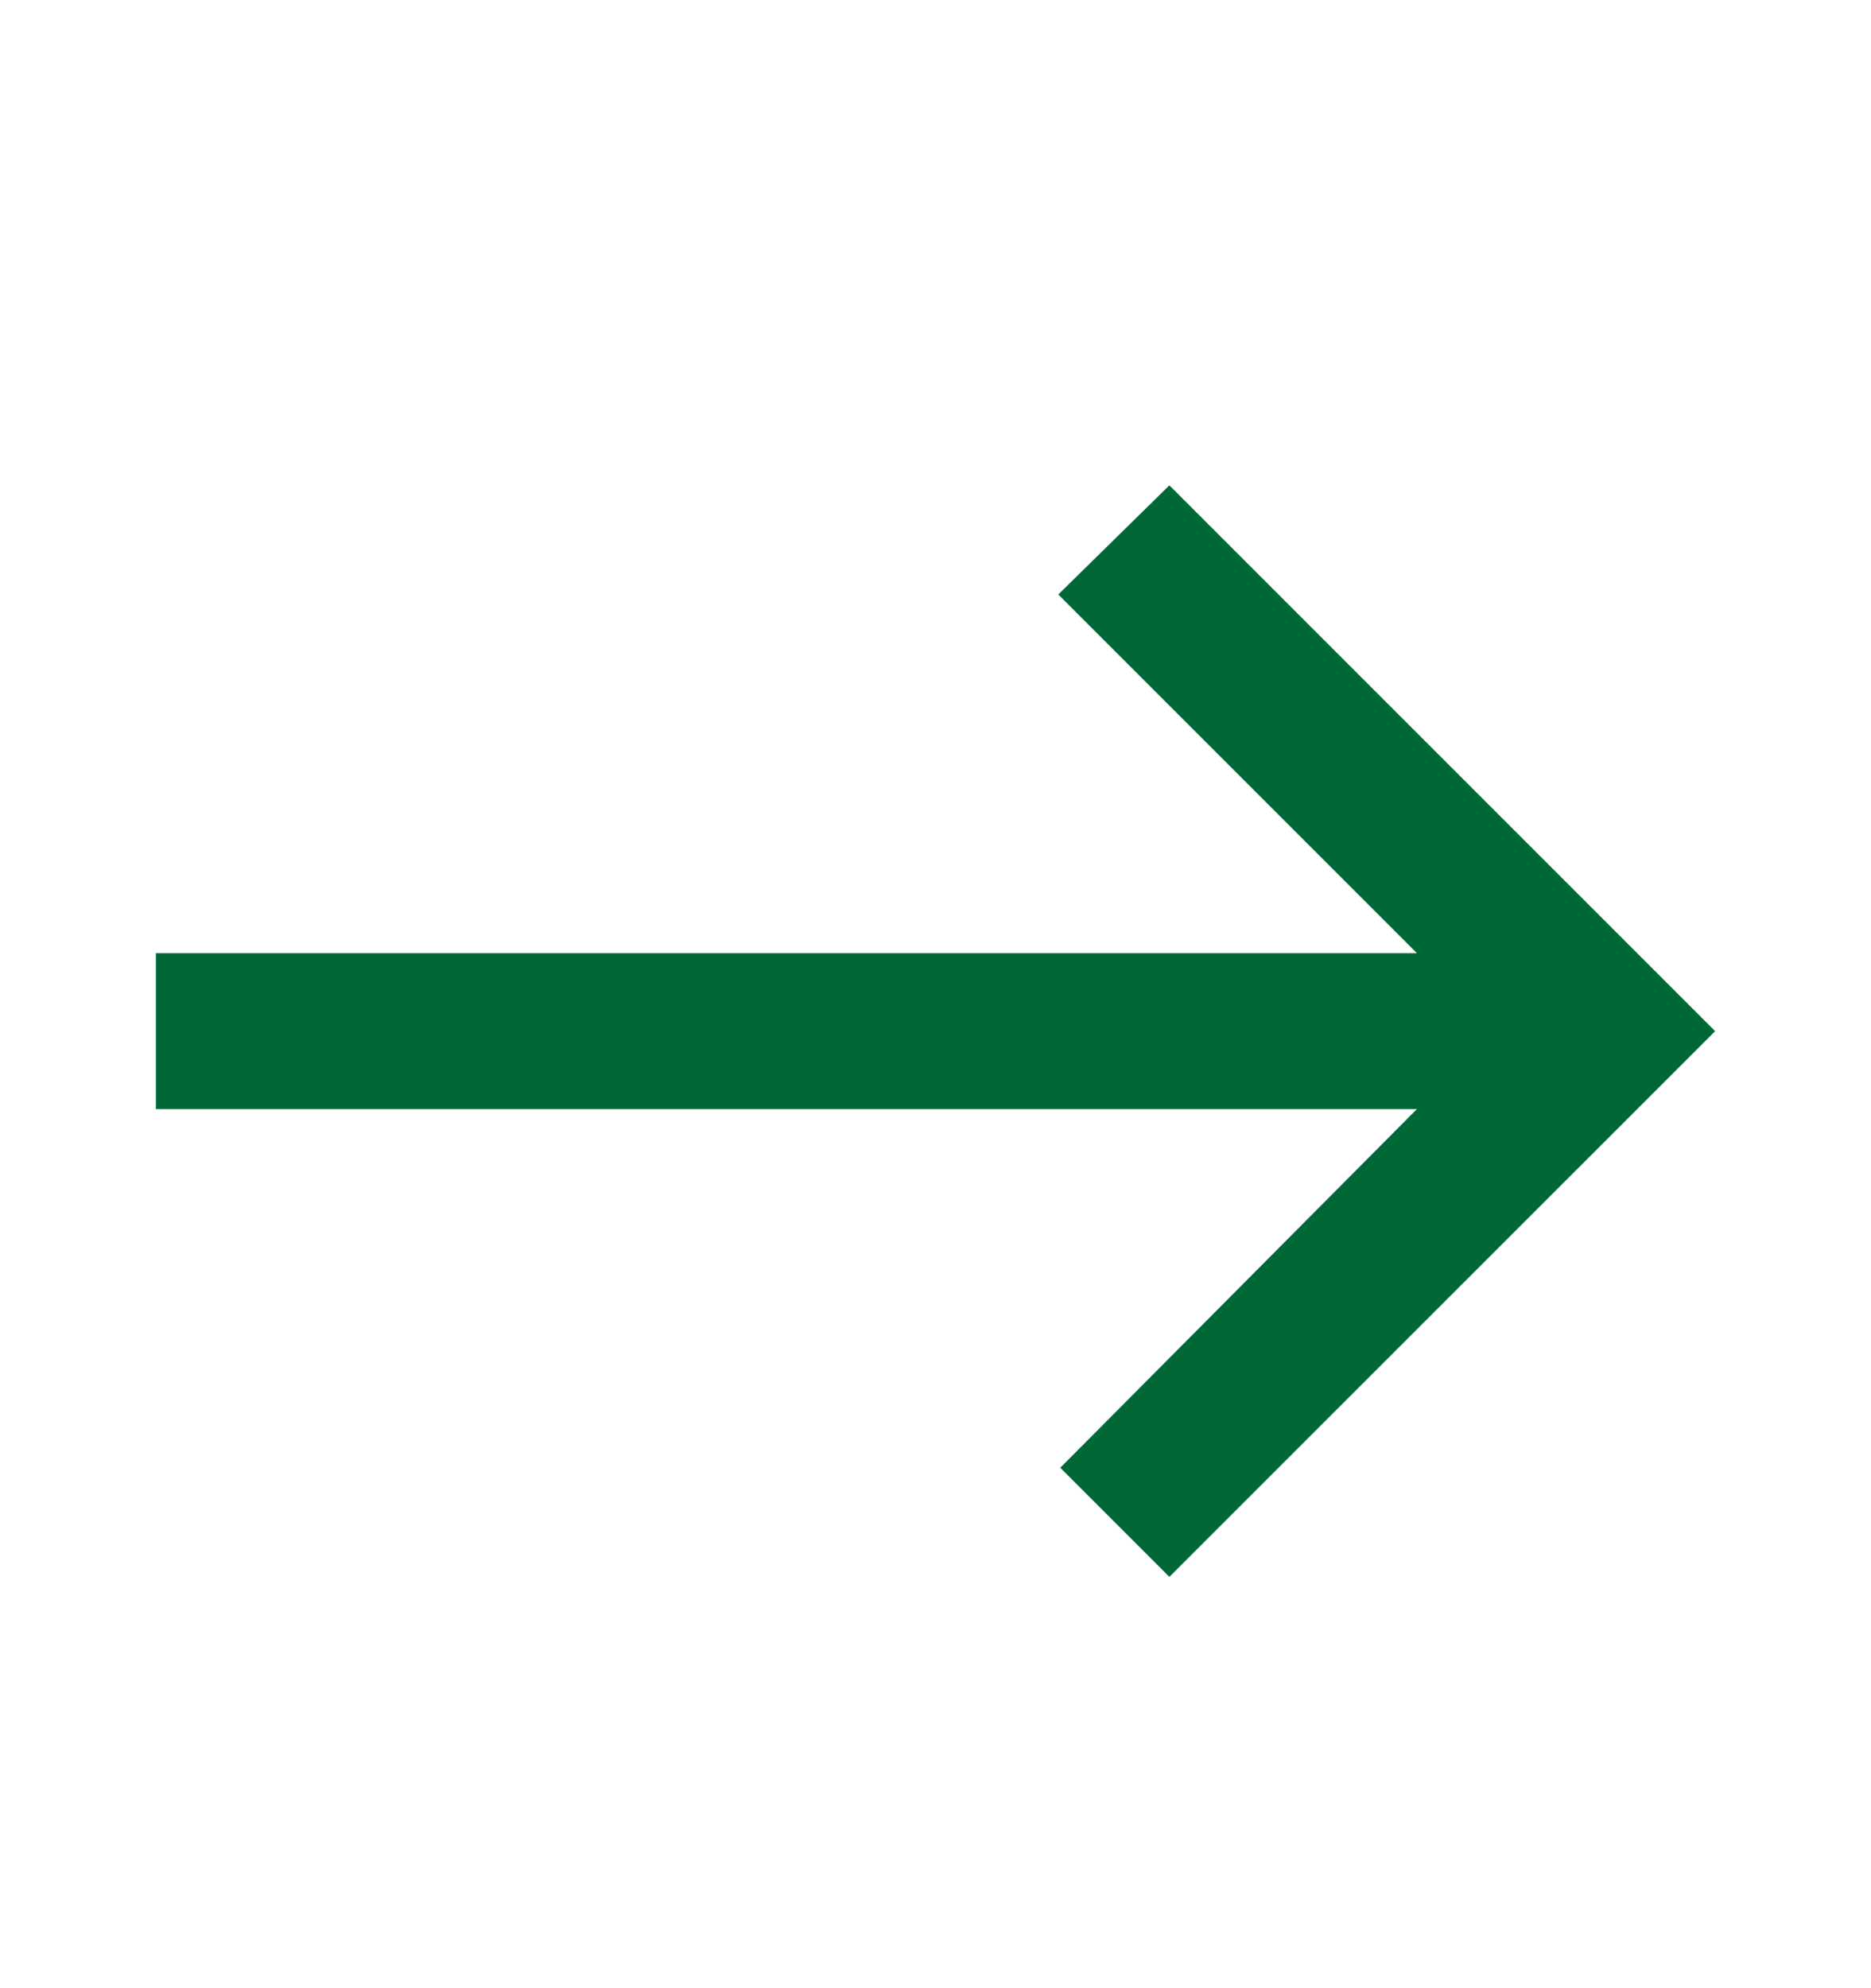 <svg width="16" height="17" viewBox="0 0 16 17" fill="none" xmlns="http://www.w3.org/2000/svg">
<g id="south_FILL0_wght400_GRAD0_opsz24 1">
<path id="Vector" d="M14.667 8.817L10 13.483L9.067 12.55L12.117 9.483H1.333V8.15H12.117L9.05 5.083L10 4.15L14.667 8.817Z" fill="#006837"/>
</g>
</svg>
